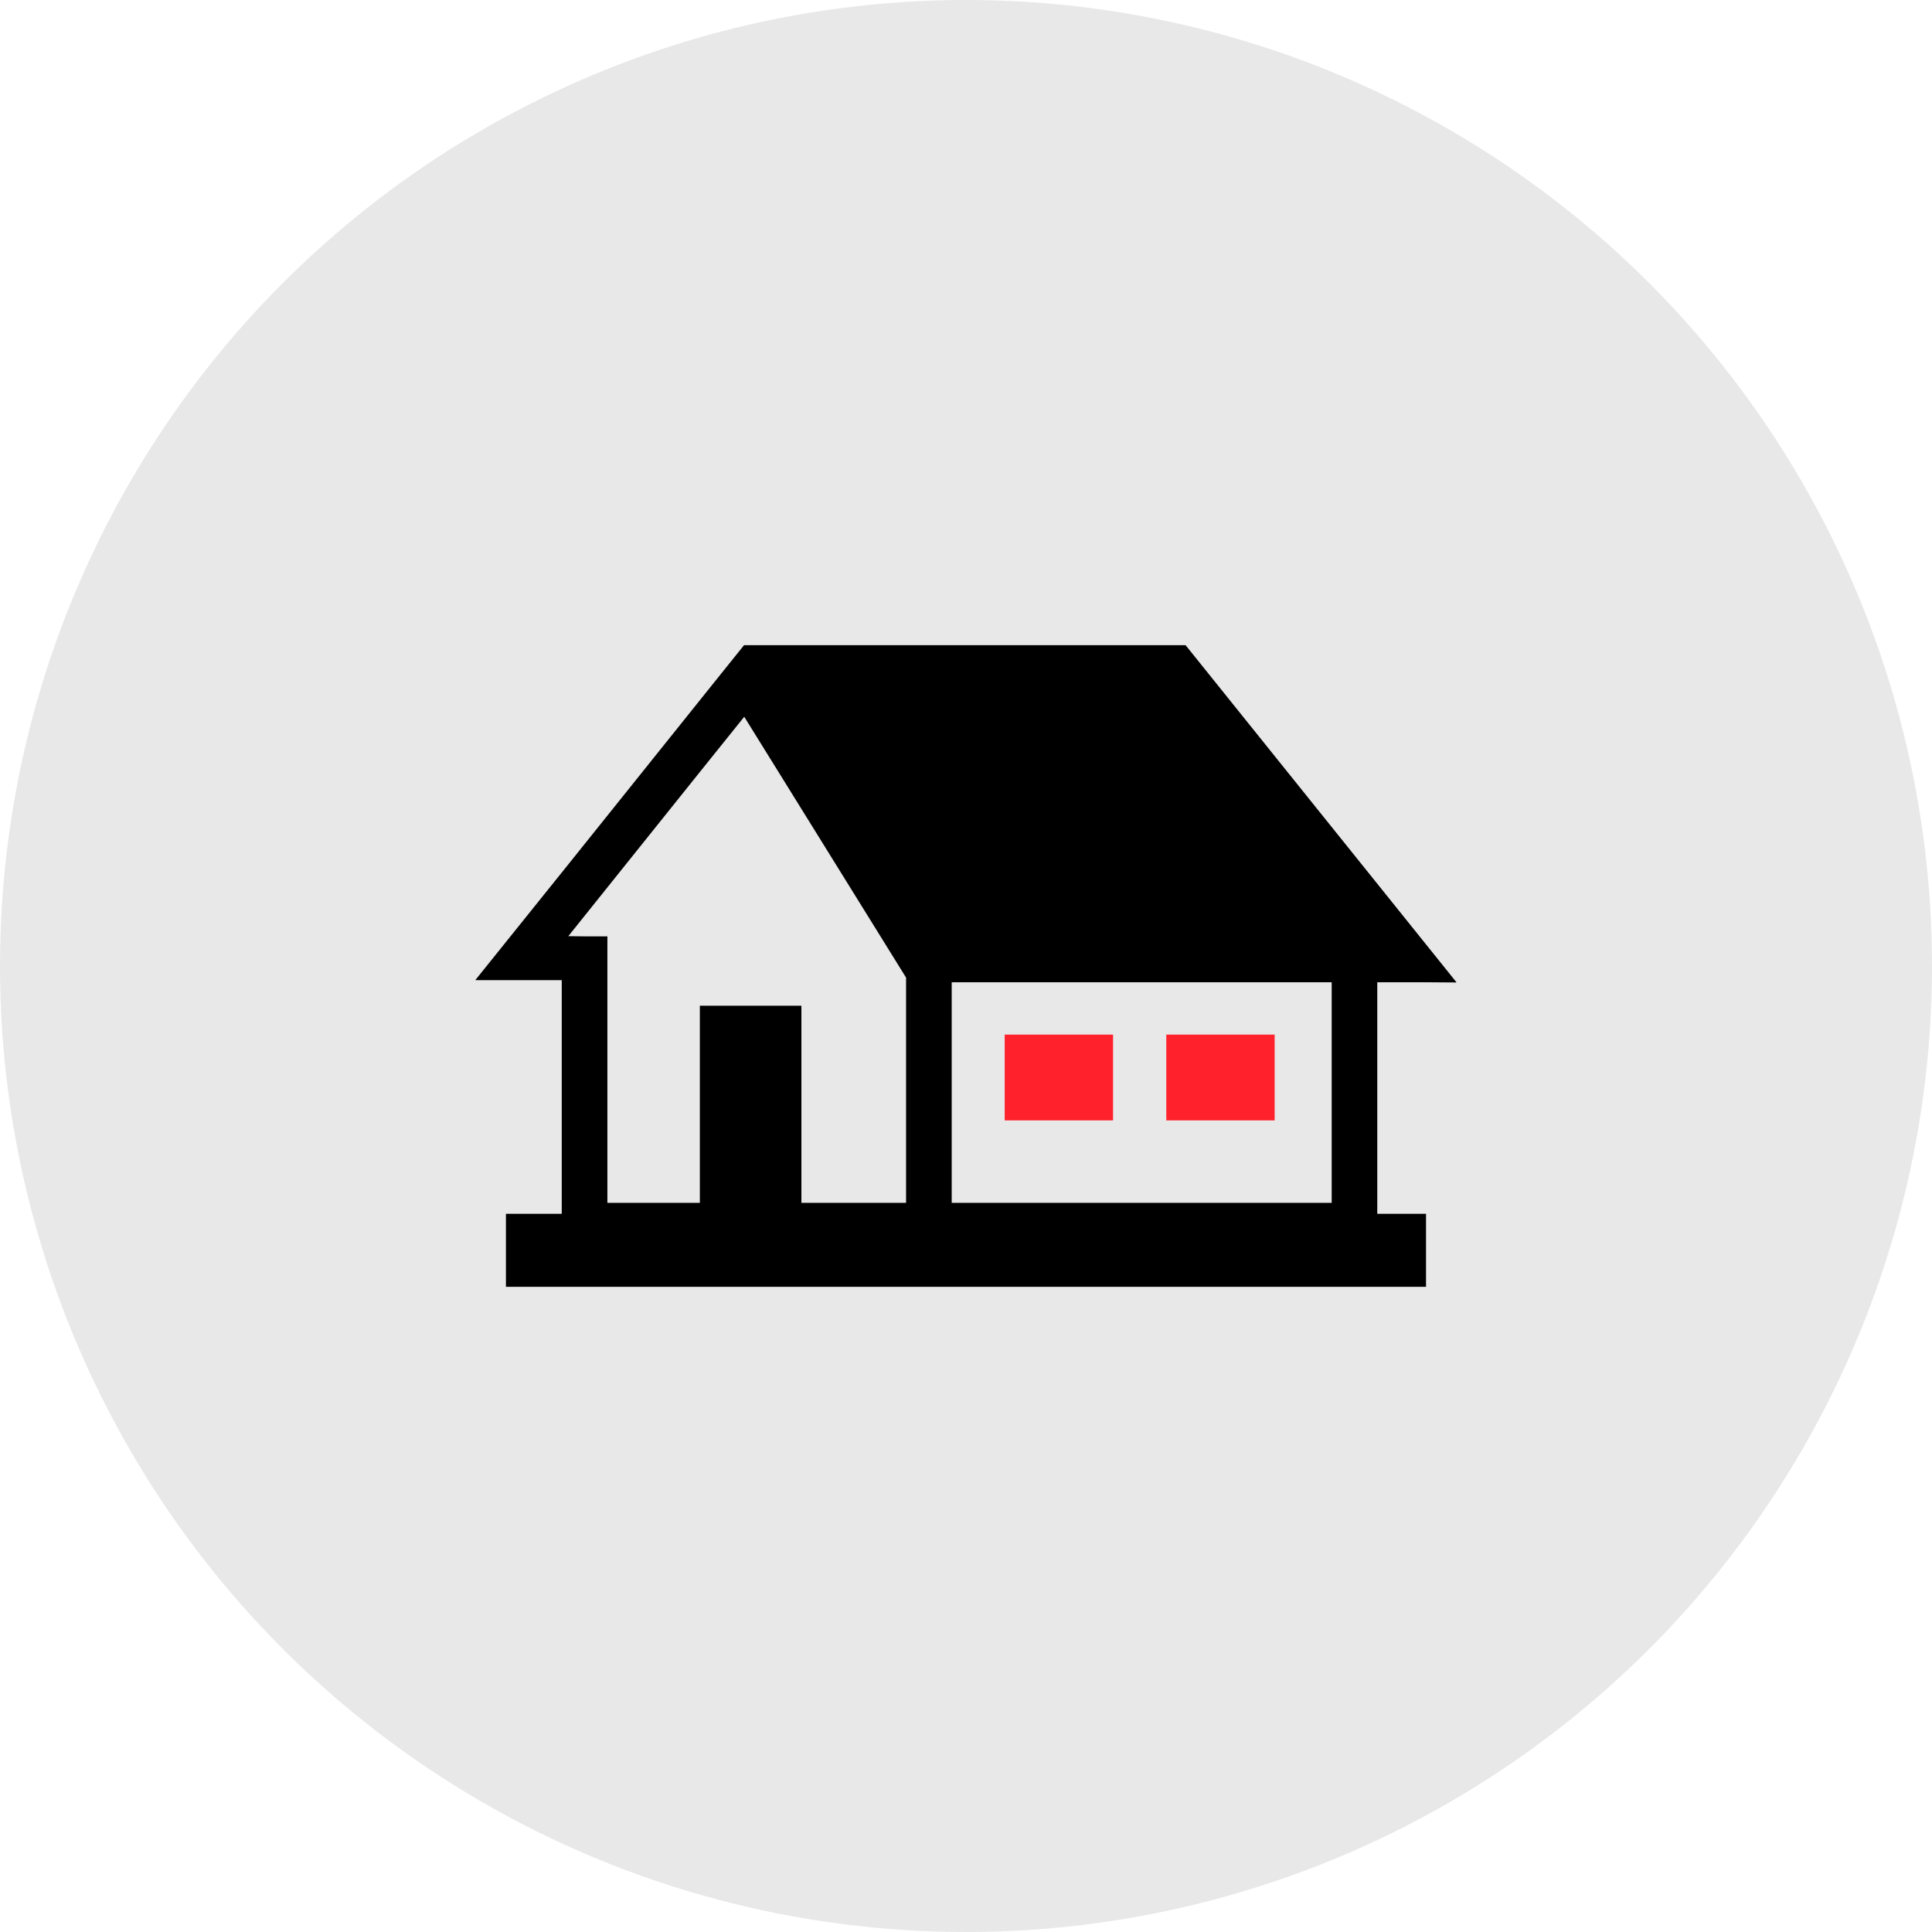 <?xml version="1.0" encoding="utf-8"?>
<!-- Generator: Adobe Illustrator 16.0.4, SVG Export Plug-In . SVG Version: 6.00 Build 0)  -->
<!DOCTYPE svg PUBLIC "-//W3C//DTD SVG 1.1//EN" "http://www.w3.org/Graphics/SVG/1.1/DTD/svg11.dtd">
<svg version="1.1" id="レイヤー_1" xmlns="http://www.w3.org/2000/svg" xmlns:xlink="http://www.w3.org/1999/xlink" x="0px"
	 y="0px" width="250px" height="250px" viewBox="0 0 250 250" enable-background="new 0 0 250 250" xml:space="preserve">
<g>
	<circle fill="#E8E8E8" cx="125" cy="125" r="125"/>
	<g>
		<path d="M184.494,127.105l3.939,0.027l-0.02-0.027h0.051l-35.049-43.617H97.212h-0.934l-3.228,4.015l-19.548,24.392l-11.97,14.896
			h0.032l-0.032,0.041h11.158v30.232h-7.223v9.448h119.06v-9.448h-6.309v-29.958H184.494z M75.448,121.164l-1.909-0.024
			l17.095-21.335l5.67-7.056l20.941,33.752v29.145h-13.542v-25.508H90.56v25.508H78.596v-34.482H75.448z M172.32,127.105v28.541
			h-49.17v-28.541H172.32z"/>
		<rect x="130.008" y="133.878" fill="#FF222D" width="14.021" height="11.1"/>
		<rect x="150.918" y="133.878" fill="#FF222D" width="14.021" height="11.1"/>
	</g>
</g>
</svg>
